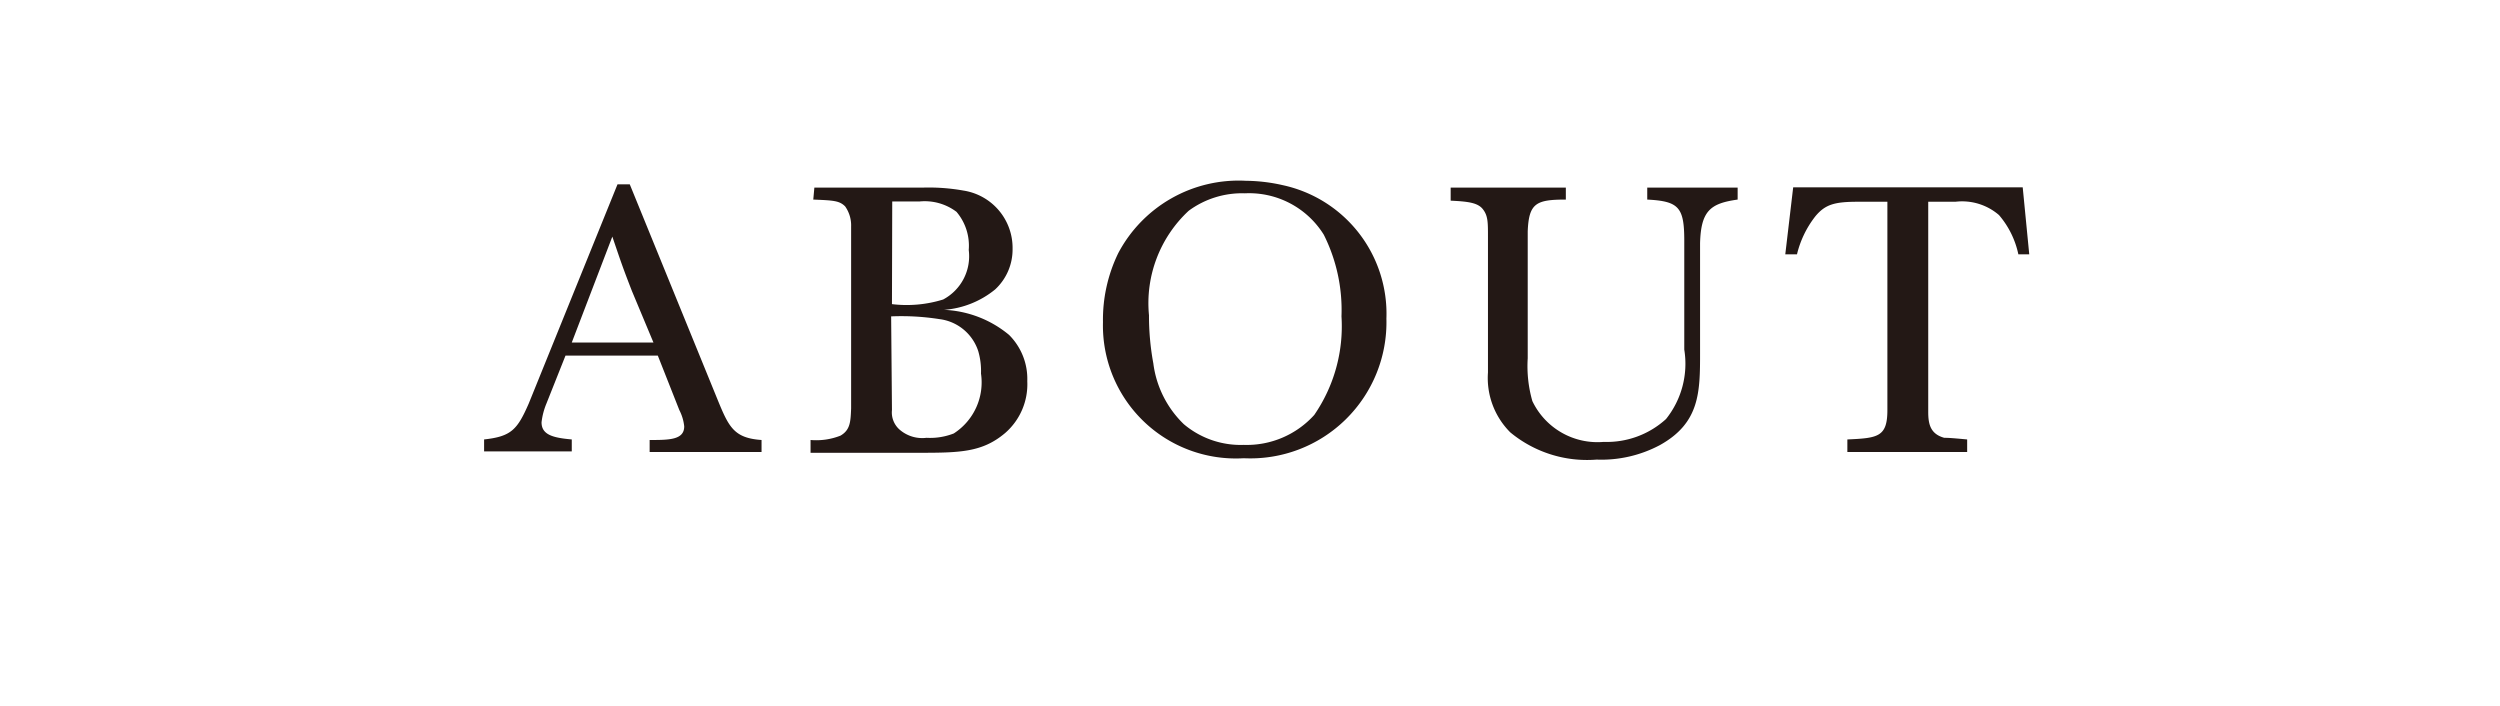 <svg xmlns="http://www.w3.org/2000/svg" viewBox="0 0 91.82 25.94"><defs><style>.cls-1{fill:#231815;}.cls-2{fill:none;}</style></defs><g id="レイヤー_2" data-name="レイヤー 2"><g id="ヘッダー"><path class="cls-1" d="M22.68,6.77h.45l3.23,7.92c.41,1,.6,1.4,1.61,1.47v.44H23.86v-.44c.71,0,1.27,0,1.27-.5a1.68,1.68,0,0,0-.18-.6l-.79-2H20.77l-.7,1.76a2.54,2.54,0,0,0-.18.69c0,.46.42.57,1.11.63v.44H17.78v-.44c1-.11,1.22-.36,1.64-1.32Zm.53,3.92c-.35-.9-.4-1.06-.72-2L21,12.58h3Z"/><path class="cls-1" d="M29.91,6.89h4A7.24,7.24,0,0,1,35.39,7a2.13,2.13,0,0,1,1.8,2.14,2,2,0,0,1-.64,1.49,3.36,3.36,0,0,1-1.88.75,4,4,0,0,1,2.39.92,2.28,2.28,0,0,1,.67,1.7,2.37,2.37,0,0,1-.82,1.91c-.83.7-1.65.72-3.14.72h-4v-.47a2.42,2.42,0,0,0,1.1-.16c.36-.21.37-.51.39-1V8.32a1.21,1.21,0,0,0-.22-.74c-.21-.21-.43-.22-1.17-.25Zm2.85,4.28A4.5,4.5,0,0,0,34.64,11a1.8,1.8,0,0,0,.94-1.82,1.92,1.92,0,0,0-.45-1.4,1.94,1.94,0,0,0-1.36-.38h-1Zm0,3.89a.84.84,0,0,0,.27.71,1.27,1.27,0,0,0,1,.31,2.38,2.38,0,0,0,1-.16,2.23,2.23,0,0,0,1-2.2,2.6,2.6,0,0,0-.1-.82,1.72,1.72,0,0,0-1.43-1.18,9,9,0,0,0-1.77-.1Z"/><path class="cls-1" d="M41.07,9.3a5,5,0,0,1,4.69-2.66,6.3,6.3,0,0,1,1.35.16,4.83,4.83,0,0,1,3.81,4.9,5,5,0,0,1-5.24,5.13,4.88,4.88,0,0,1-5.17-5A5.58,5.58,0,0,1,41.07,9.3Zm2.59-1.56a4.63,4.63,0,0,0-1.46,3.84,9.63,9.63,0,0,0,.16,1.77,3.76,3.76,0,0,0,1.12,2.23,3.24,3.24,0,0,0,2.2.76,3.34,3.34,0,0,0,2.59-1.1,5.74,5.74,0,0,0,1-3.62,6.17,6.17,0,0,0-.65-3A3.23,3.23,0,0,0,45.72,7.1,3.3,3.3,0,0,0,43.66,7.74Z"/><path class="cls-1" d="M53.28,6.89h4.23v.44c-1.09,0-1.36.13-1.4,1.17v4.66a4.65,4.65,0,0,0,.17,1.57,2.65,2.65,0,0,0,2.62,1.5,3.23,3.23,0,0,0,2.29-.84,3.25,3.25,0,0,0,.67-2.55v-4c0-1.23-.2-1.45-1.36-1.51V6.89h3.32v.44c-1,.14-1.35.41-1.38,1.61v4c0,1.45,0,2.59-1.48,3.41a4.57,4.57,0,0,1-2.32.53,4.42,4.42,0,0,1-3.17-1,2.82,2.82,0,0,1-.82-2.2v-5c0-.52,0-.76-.19-1s-.56-.28-1.18-.31Z"/><path class="cls-1" d="M65.86,6.88h8.43l.24,2.46h-.4a3.24,3.24,0,0,0-.71-1.44,2.07,2.07,0,0,0-1.6-.49h-1v7.72c0,.45.08.81.59.95.12,0,.2,0,.84.06v.46H67.85v-.46c1.12-.05,1.47-.09,1.47-1.08V7.41H68.25c-.86,0-1.21.09-1.58.54A3.64,3.64,0,0,0,66,9.34h-.43Z"/><rect class="cls-2" width="91.82" height="25.94"/></g></g></svg>